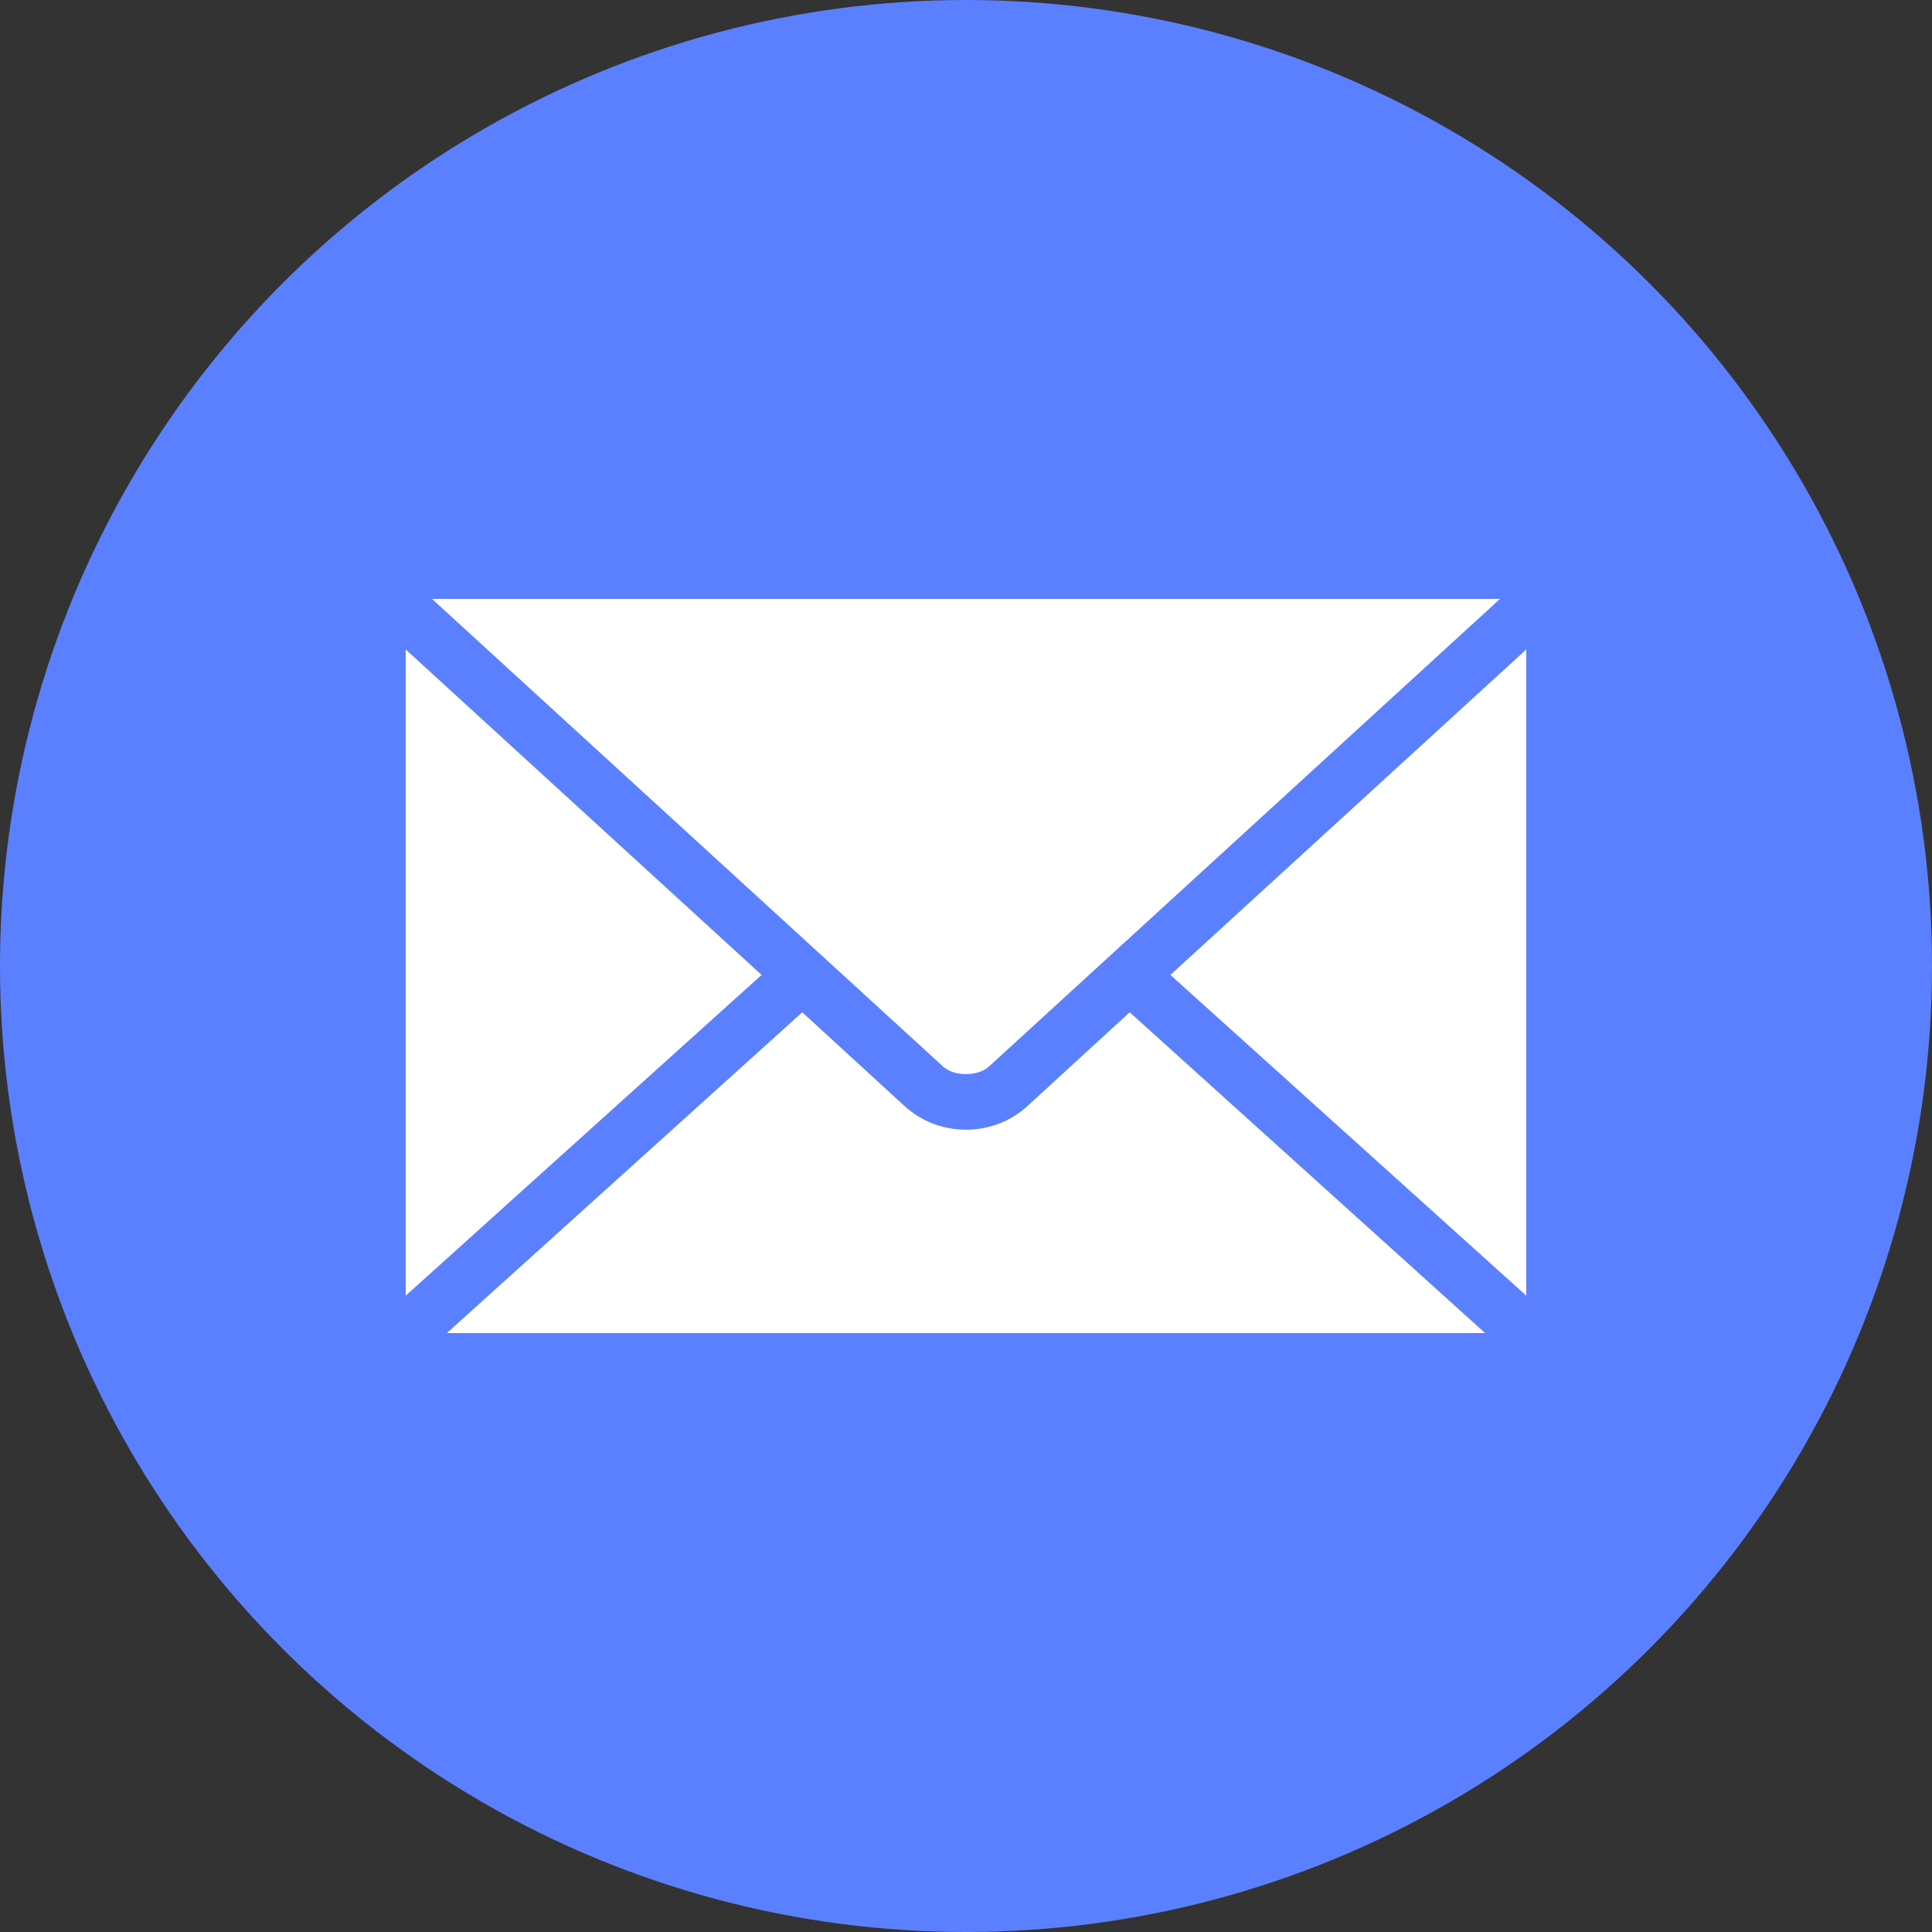 <?xml version="1.0" encoding="UTF-8"?> <svg xmlns="http://www.w3.org/2000/svg" width="50" height="50" viewBox="0 0 50 50" fill="none"><rect x="0" y="0" width="50" height="50" fill="#333333" stroke="none"/><circle cx="25" cy="25" r="25" fill="#5B80FF"></circle><path d="M11.18 15.5L24.411 27.606C24.69 27.861 25.31 27.861 25.589 27.606L38.82 15.5C38.805 15.5 38.79 15.5 38.775 15.5H11.225C11.21 15.5 11.195 15.5 11.18 15.5ZM10.5 16.808V33.532L19.71 25.231L10.5 16.808ZM39.5 16.808L30.29 25.231L39.5 33.532V16.808ZM20.763 26.198L11.565 34.5H38.435L29.237 26.198L26.586 28.628C25.699 29.44 24.301 29.44 23.414 28.628L20.763 26.198Z" fill="white"></path></svg> 